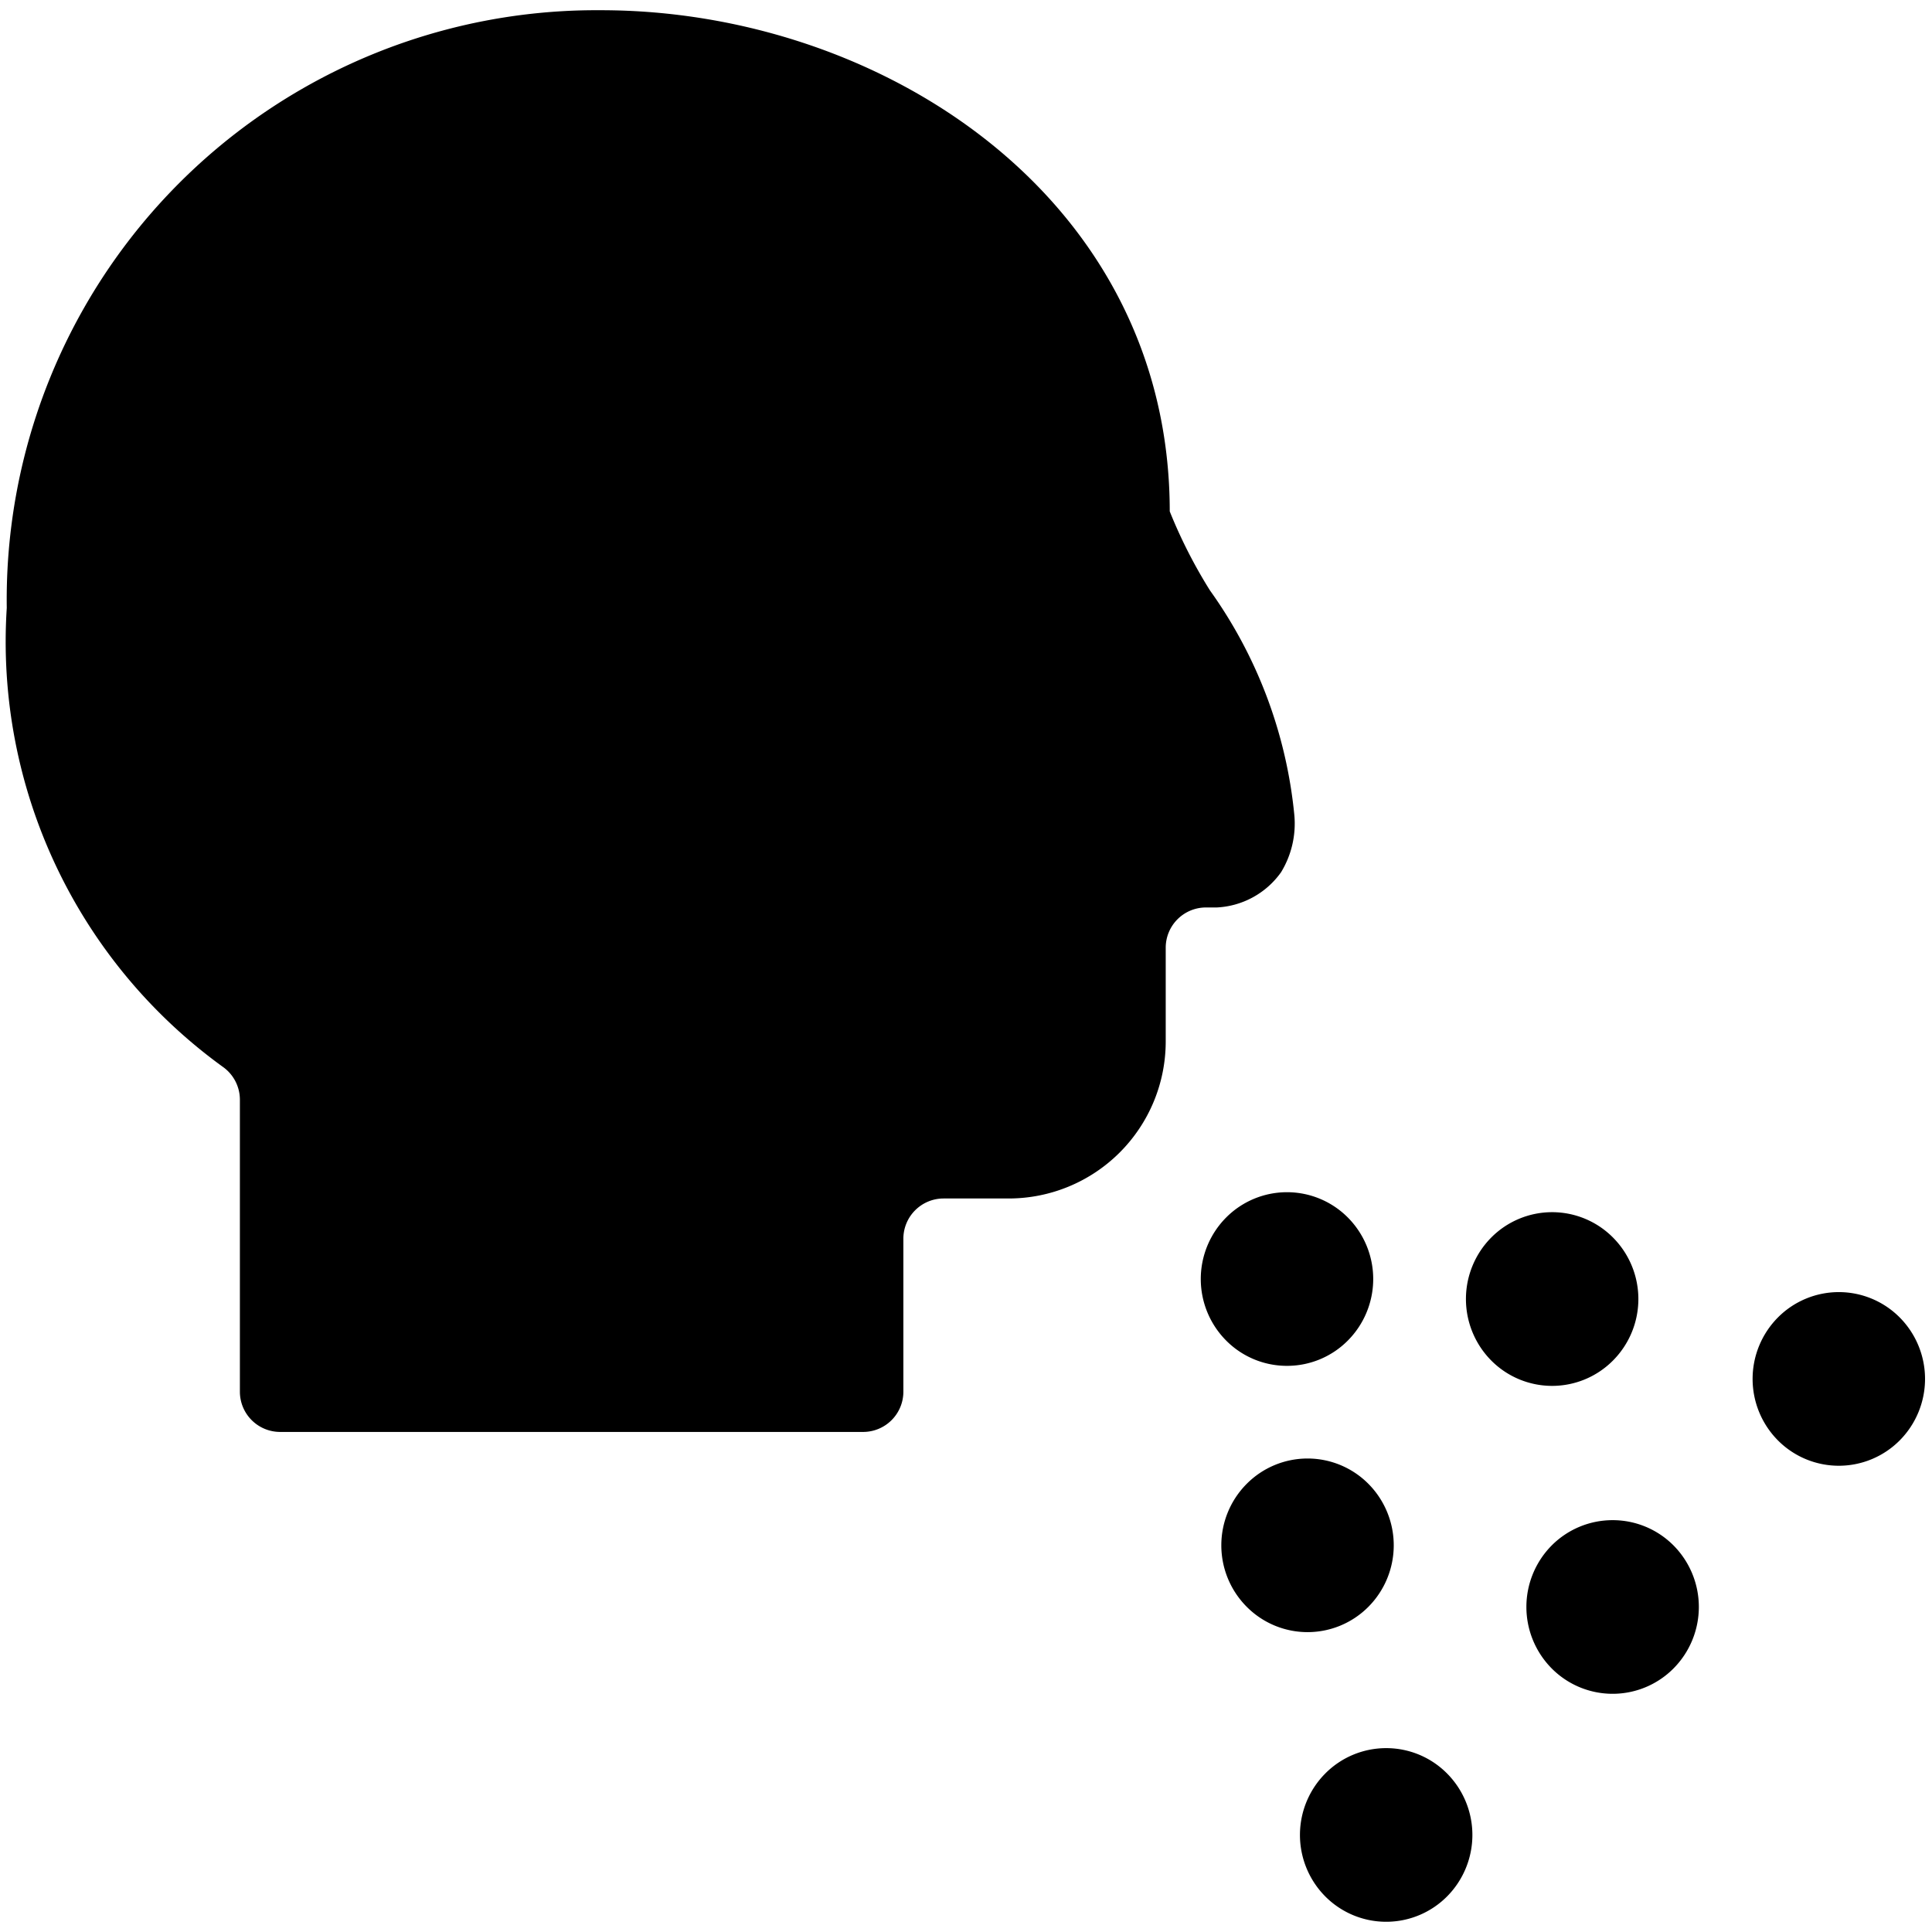 <svg viewBox="0 0 48 48" height="48" width="48" xmlns="http://www.w3.org/2000/svg"><g transform="matrix(2,0,0,2,0,0)"><path d="M23.6,16.367a1.066,1.066,0,0,0-1.515,0,1.084,1.084,0,0,0,0,1.525,1.066,1.066,0,0,0,1.515,0A1.084,1.084,0,0,0,23.6,16.367Z" fill="#000000" stroke="none" stroke-linecap="round" stroke-linejoin="round" stroke-width="0"></path><path d="M20.033,18.884a1.067,1.067,0,0,0-.758.315,1.085,1.085,0,0,0,0,1.526,1.066,1.066,0,0,0,1.515,0,1.085,1.085,0,0,0,0-1.526A1.065,1.065,0,0,0,20.033,18.884Z" fill="#000000" stroke="none" stroke-linecap="round" stroke-linejoin="round" stroke-width="0"></path><path d="M17.22,21.716a1.065,1.065,0,0,0-.758.316,1.084,1.084,0,0,0,0,1.525,1.066,1.066,0,0,0,1.515,0,1.084,1.084,0,0,0,0-1.525A1.062,1.062,0,0,0,17.22,21.716Z" fill="#000000" stroke="none" stroke-linecap="round" stroke-linejoin="round" stroke-width="0"></path><path d="M17,19.959a1.084,1.084,0,0,0,0-1.525,1.065,1.065,0,0,0-1.514,0,1.082,1.082,0,0,0,0,1.525,1.065,1.065,0,0,0,1.514,0Z" fill="#000000" stroke="none" stroke-linecap="round" stroke-linejoin="round" stroke-width="0"></path><path d="M20.038,16.9a1.083,1.083,0,0,0,0-1.526,1.065,1.065,0,0,0-1.514,0,1.085,1.085,0,0,0,0,1.526,1.065,1.065,0,0,0,1.514,0Z" fill="#000000" stroke="none" stroke-linecap="round" stroke-linejoin="round" stroke-width="0"></path><path d="M15.987,16.967a1.062,1.062,0,0,0,.758-.316,1.084,1.084,0,0,0,0-1.525,1.066,1.066,0,0,0-1.515,0,1.084,1.084,0,0,0,0,1.525A1.062,1.062,0,0,0,15.987,16.967Z" fill="#000000" stroke="none" stroke-linecap="round" stroke-linejoin="round" stroke-width="0"></path><path d="M15.914,10.835a1.16,1.16,0,0,0,.165-.707,5.748,5.748,0,0,0-1.048-2.793,6.2,6.2,0,0,1-.5-.982c0-3.9-3.592-6.226-7.064-6.226A7.324,7.324,0,0,0,.084,7.552a6.52,6.52,0,0,0,2.683,5.7.5.5,0,0,1,.213.409v3.627a.5.5,0,0,0,.5.5h7.242a.5.5,0,0,0,.5-.5v-1.9a.5.5,0,0,1,.5-.5h.81a1.951,1.951,0,0,0,1.949-1.948V11.773a.5.5,0,0,1,.489-.5l.142,0A1.041,1.041,0,0,0,15.914,10.835Z" fill="#000000" stroke="none" stroke-linecap="round" stroke-linejoin="round" stroke-width="0"></path></g></svg>